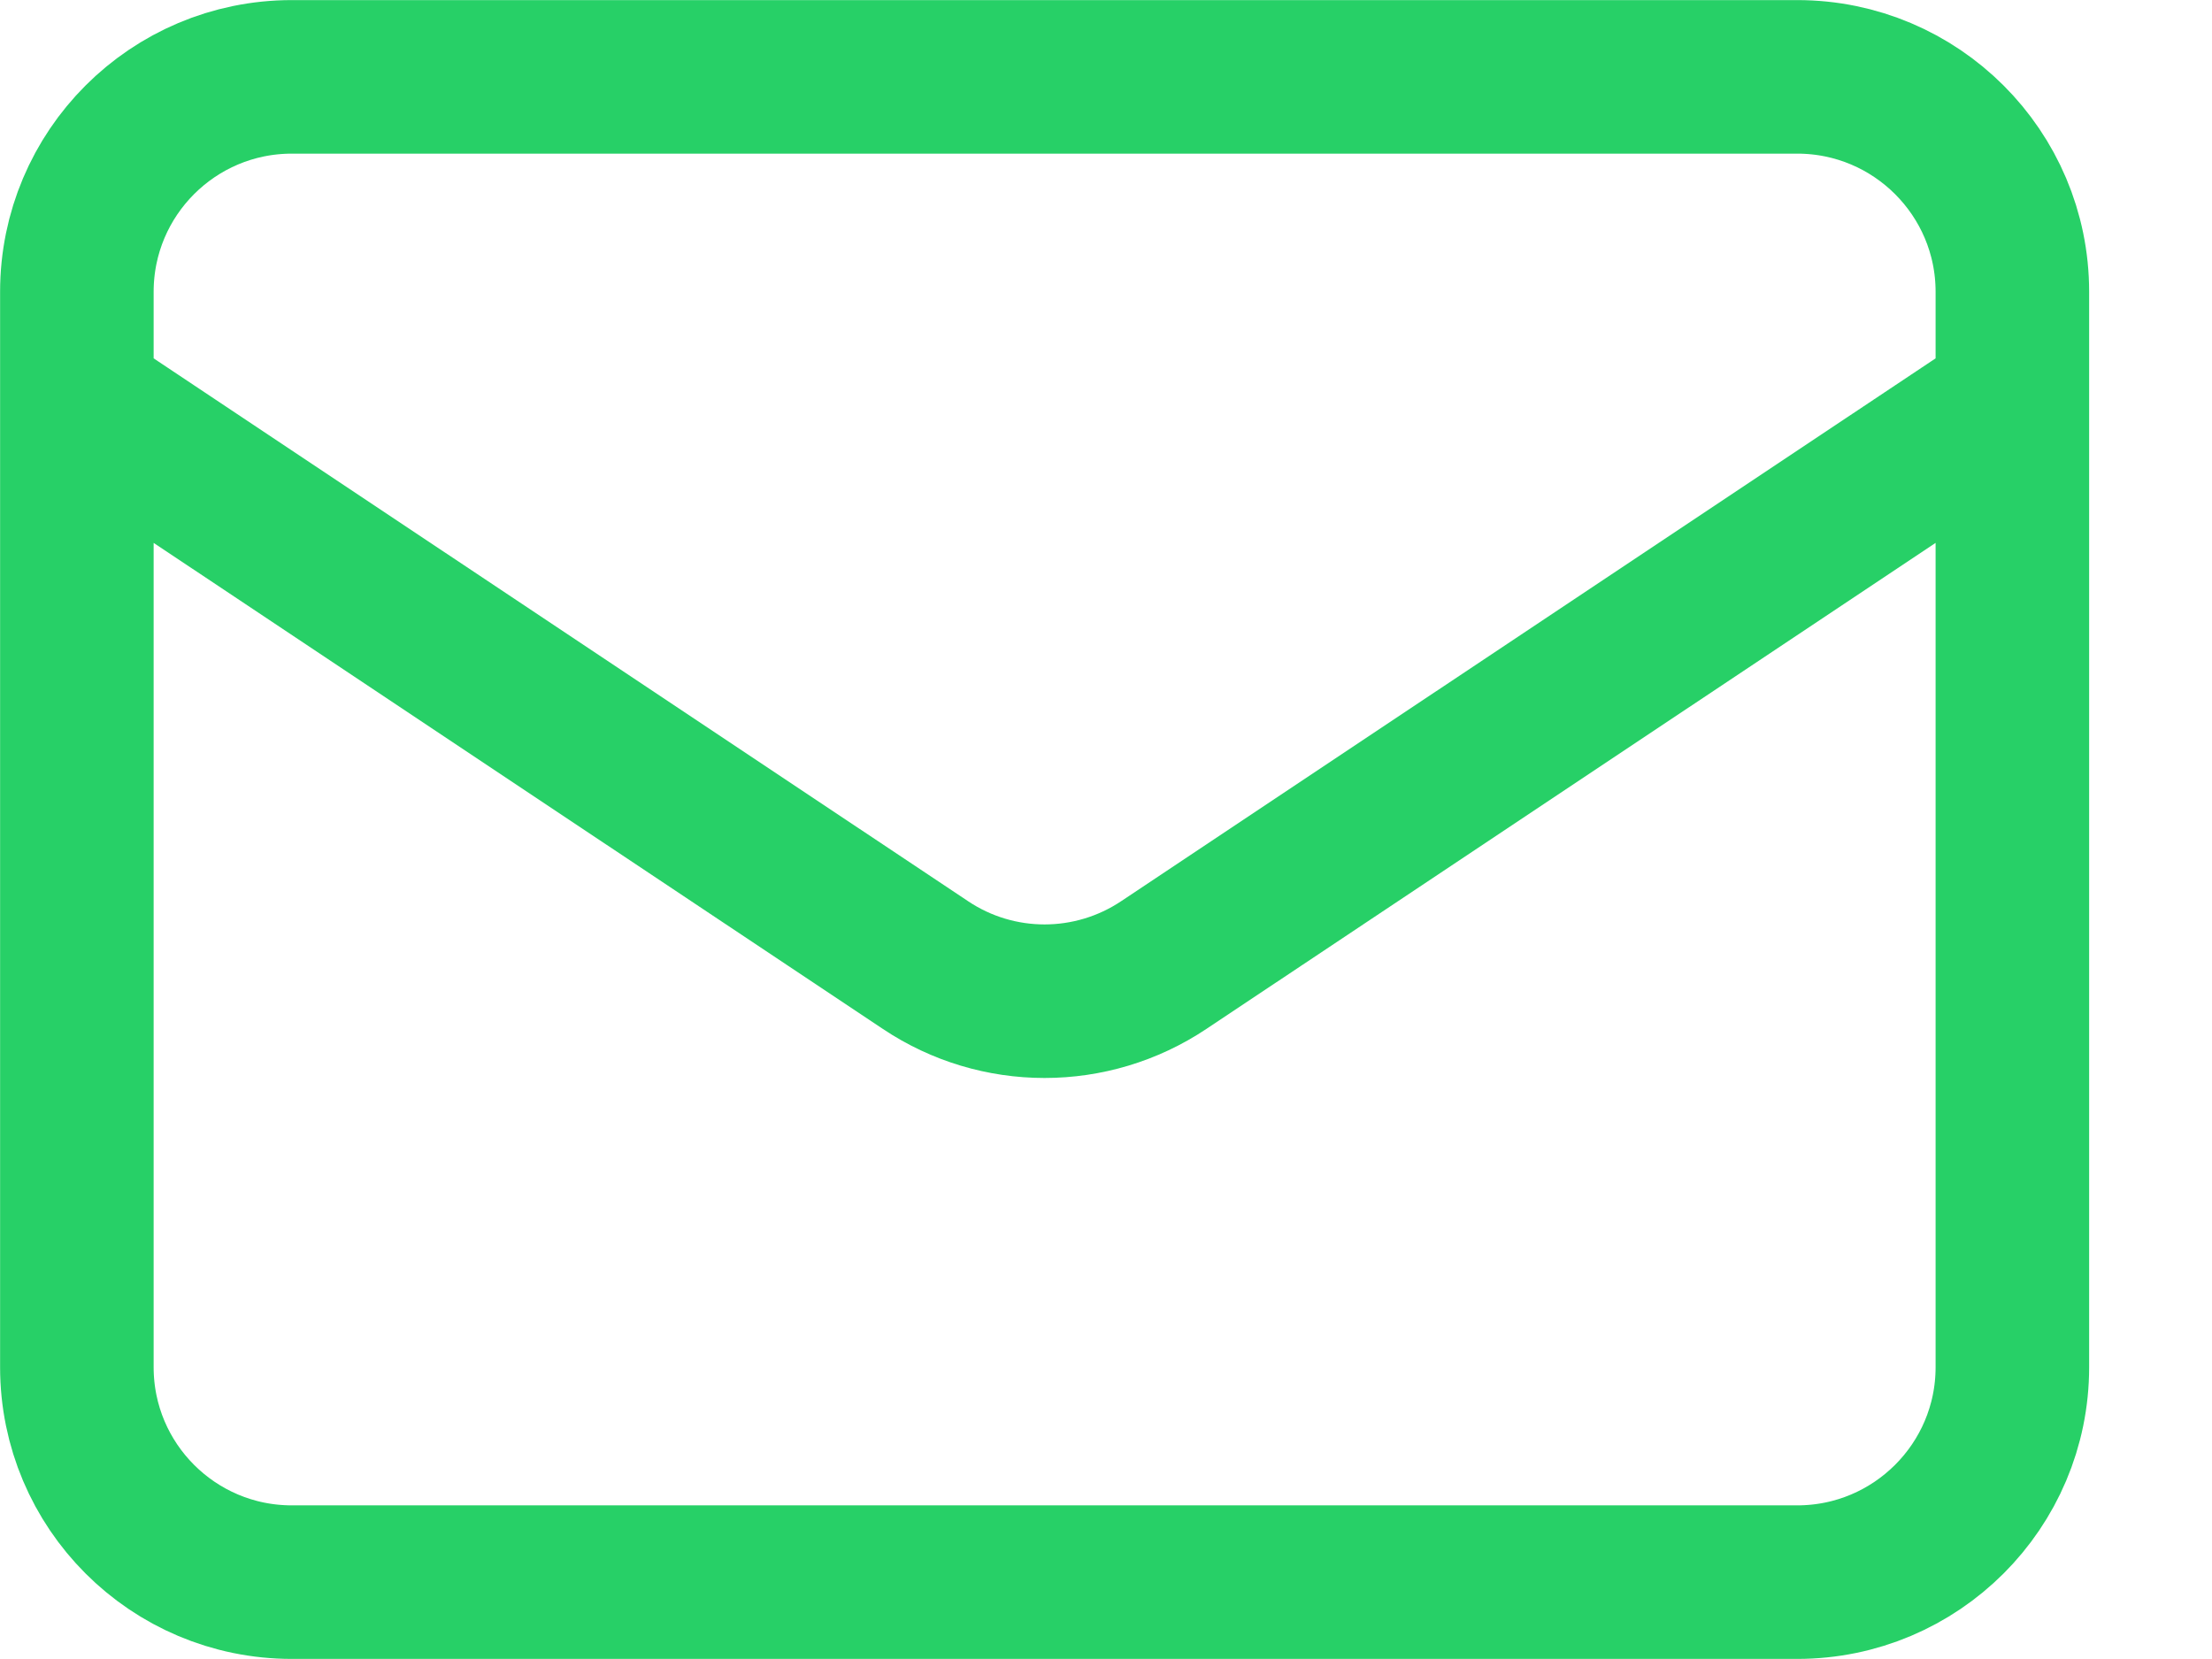 <svg width="12" height="9" viewBox="0 0 12 9" fill="none" xmlns="http://www.w3.org/2000/svg">
<path d="M0.417 2.167L5.02 5.235C5.411 5.497 5.922 5.497 6.314 5.235L10.917 2.167M1.583 8.583H9.75C10.394 8.583 10.917 8.061 10.917 7.417V1.583C10.917 0.939 10.394 0.417 9.75 0.417H1.583C0.939 0.417 0.417 0.939 0.417 1.583V7.417C0.417 8.061 0.939 8.583 1.583 8.583Z" stroke="#27D067" stroke-width="0.833" stroke-linecap="round" stroke-linejoin="round"/>
</svg>

